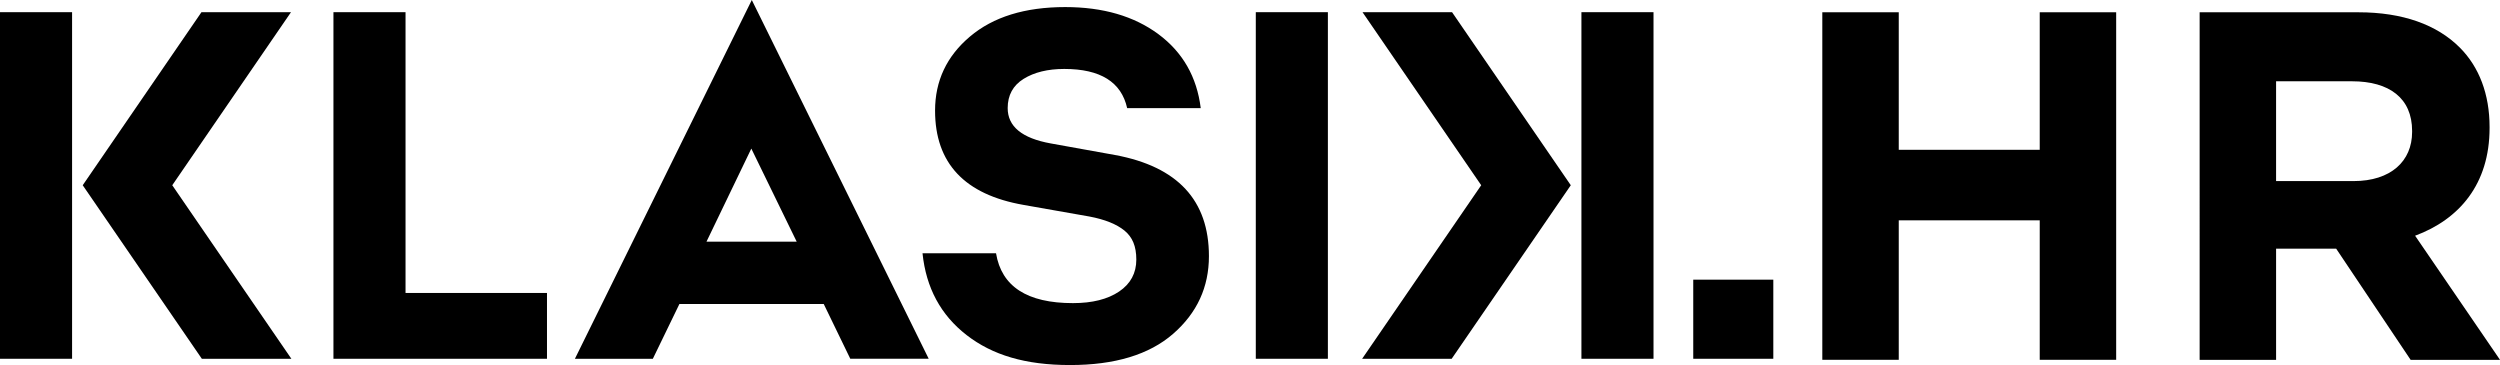 <?xml version="1.0" encoding="UTF-8"?><svg id="Layer_2" xmlns="http://www.w3.org/2000/svg" viewBox="0 0 469.94 68.62"><g id="Layer_1-2"><g><g><polygon points="76.23 55.07 102.82 55.07 102.82 67.44 62.68 67.44 62.68 2.29 76.23 2.29 76.23 55.07"/><path d="M225.7,20.33h-13.82c-1.09-4.91-5.03-7.37-11.82-7.37-3.09,0-5.64,.62-7.64,1.86-2,1.24-3,3.08-3,5.5,0,3.46,2.7,5.67,8.09,6.64l12.1,2.18c11.76,2.18,17.64,8.52,17.64,19.01,0,5.82-2.24,10.69-6.73,14.6-4.49,3.91-10.94,5.87-19.37,5.87s-14.61-1.88-19.46-5.64c-4.85-3.76-7.61-8.88-8.28-15.37h13.82c1.03,6.25,5.85,9.37,14.46,9.37,3.64,0,6.53-.73,8.68-2.18,2.15-1.45,3.23-3.46,3.23-6s-.74-4.24-2.23-5.46c-1.49-1.21-3.68-2.09-6.59-2.64l-12.37-2.18c-11.1-1.94-16.64-7.85-16.64-17.73,0-5.58,2.18-10.22,6.55-13.91,4.37-3.7,10.34-5.55,17.92-5.55,7.09,0,12.93,1.7,17.51,5.09,4.58,3.4,7.23,8.03,7.96,13.91"/><path d="M154.84,57.14l4.99,10.29h14.74L141.32,0l-33.25,67.44h14.65l4.99-10.29h27.13Zm-13.61-29.21l8.53,17.5h-16.96l8.43-17.5Z"/><rect x="236.06" y="2.29" width="13.55" height="65.15"/><rect y="2.29" width="13.55" height="65.15"/><polygon points="54.7 2.29 37.87 2.29 15.55 34.82 37.94 67.44 54.77 67.44 32.38 34.82 54.7 2.29"/><rect x="297.27" y="2.29" width="13.55" height="65.15"/><polygon points="256.12 2.29 272.95 2.29 295.27 34.82 272.88 67.44 256.05 67.44 278.43 34.82 256.12 2.29"/></g><g><path d="M342.55,2.31h14.37V28.16h26.5V2.31h14.37V67.64h-14.37v-26.22h-26.5v26.22h-14.37V2.31Z"/><path d="M413.48,2.31h29.86c8.31,0,14.75,2.33,19.04,6.63,3.64,3.64,5.6,8.77,5.6,14.93v.19c0,10.55-5.69,17.17-14,20.25l15.96,23.33h-16.8l-14-20.9h-11.29v20.9h-14.37V2.31Zm28.93,31.73c7,0,11.01-3.73,11.01-9.24v-.19c0-6.16-4.29-9.33-11.29-9.33h-14.28v18.76h14.56Z"/></g><path d="M318.29,52.57h15.05v14.87h-15.05v-14.87Z"/></g></g></svg>
